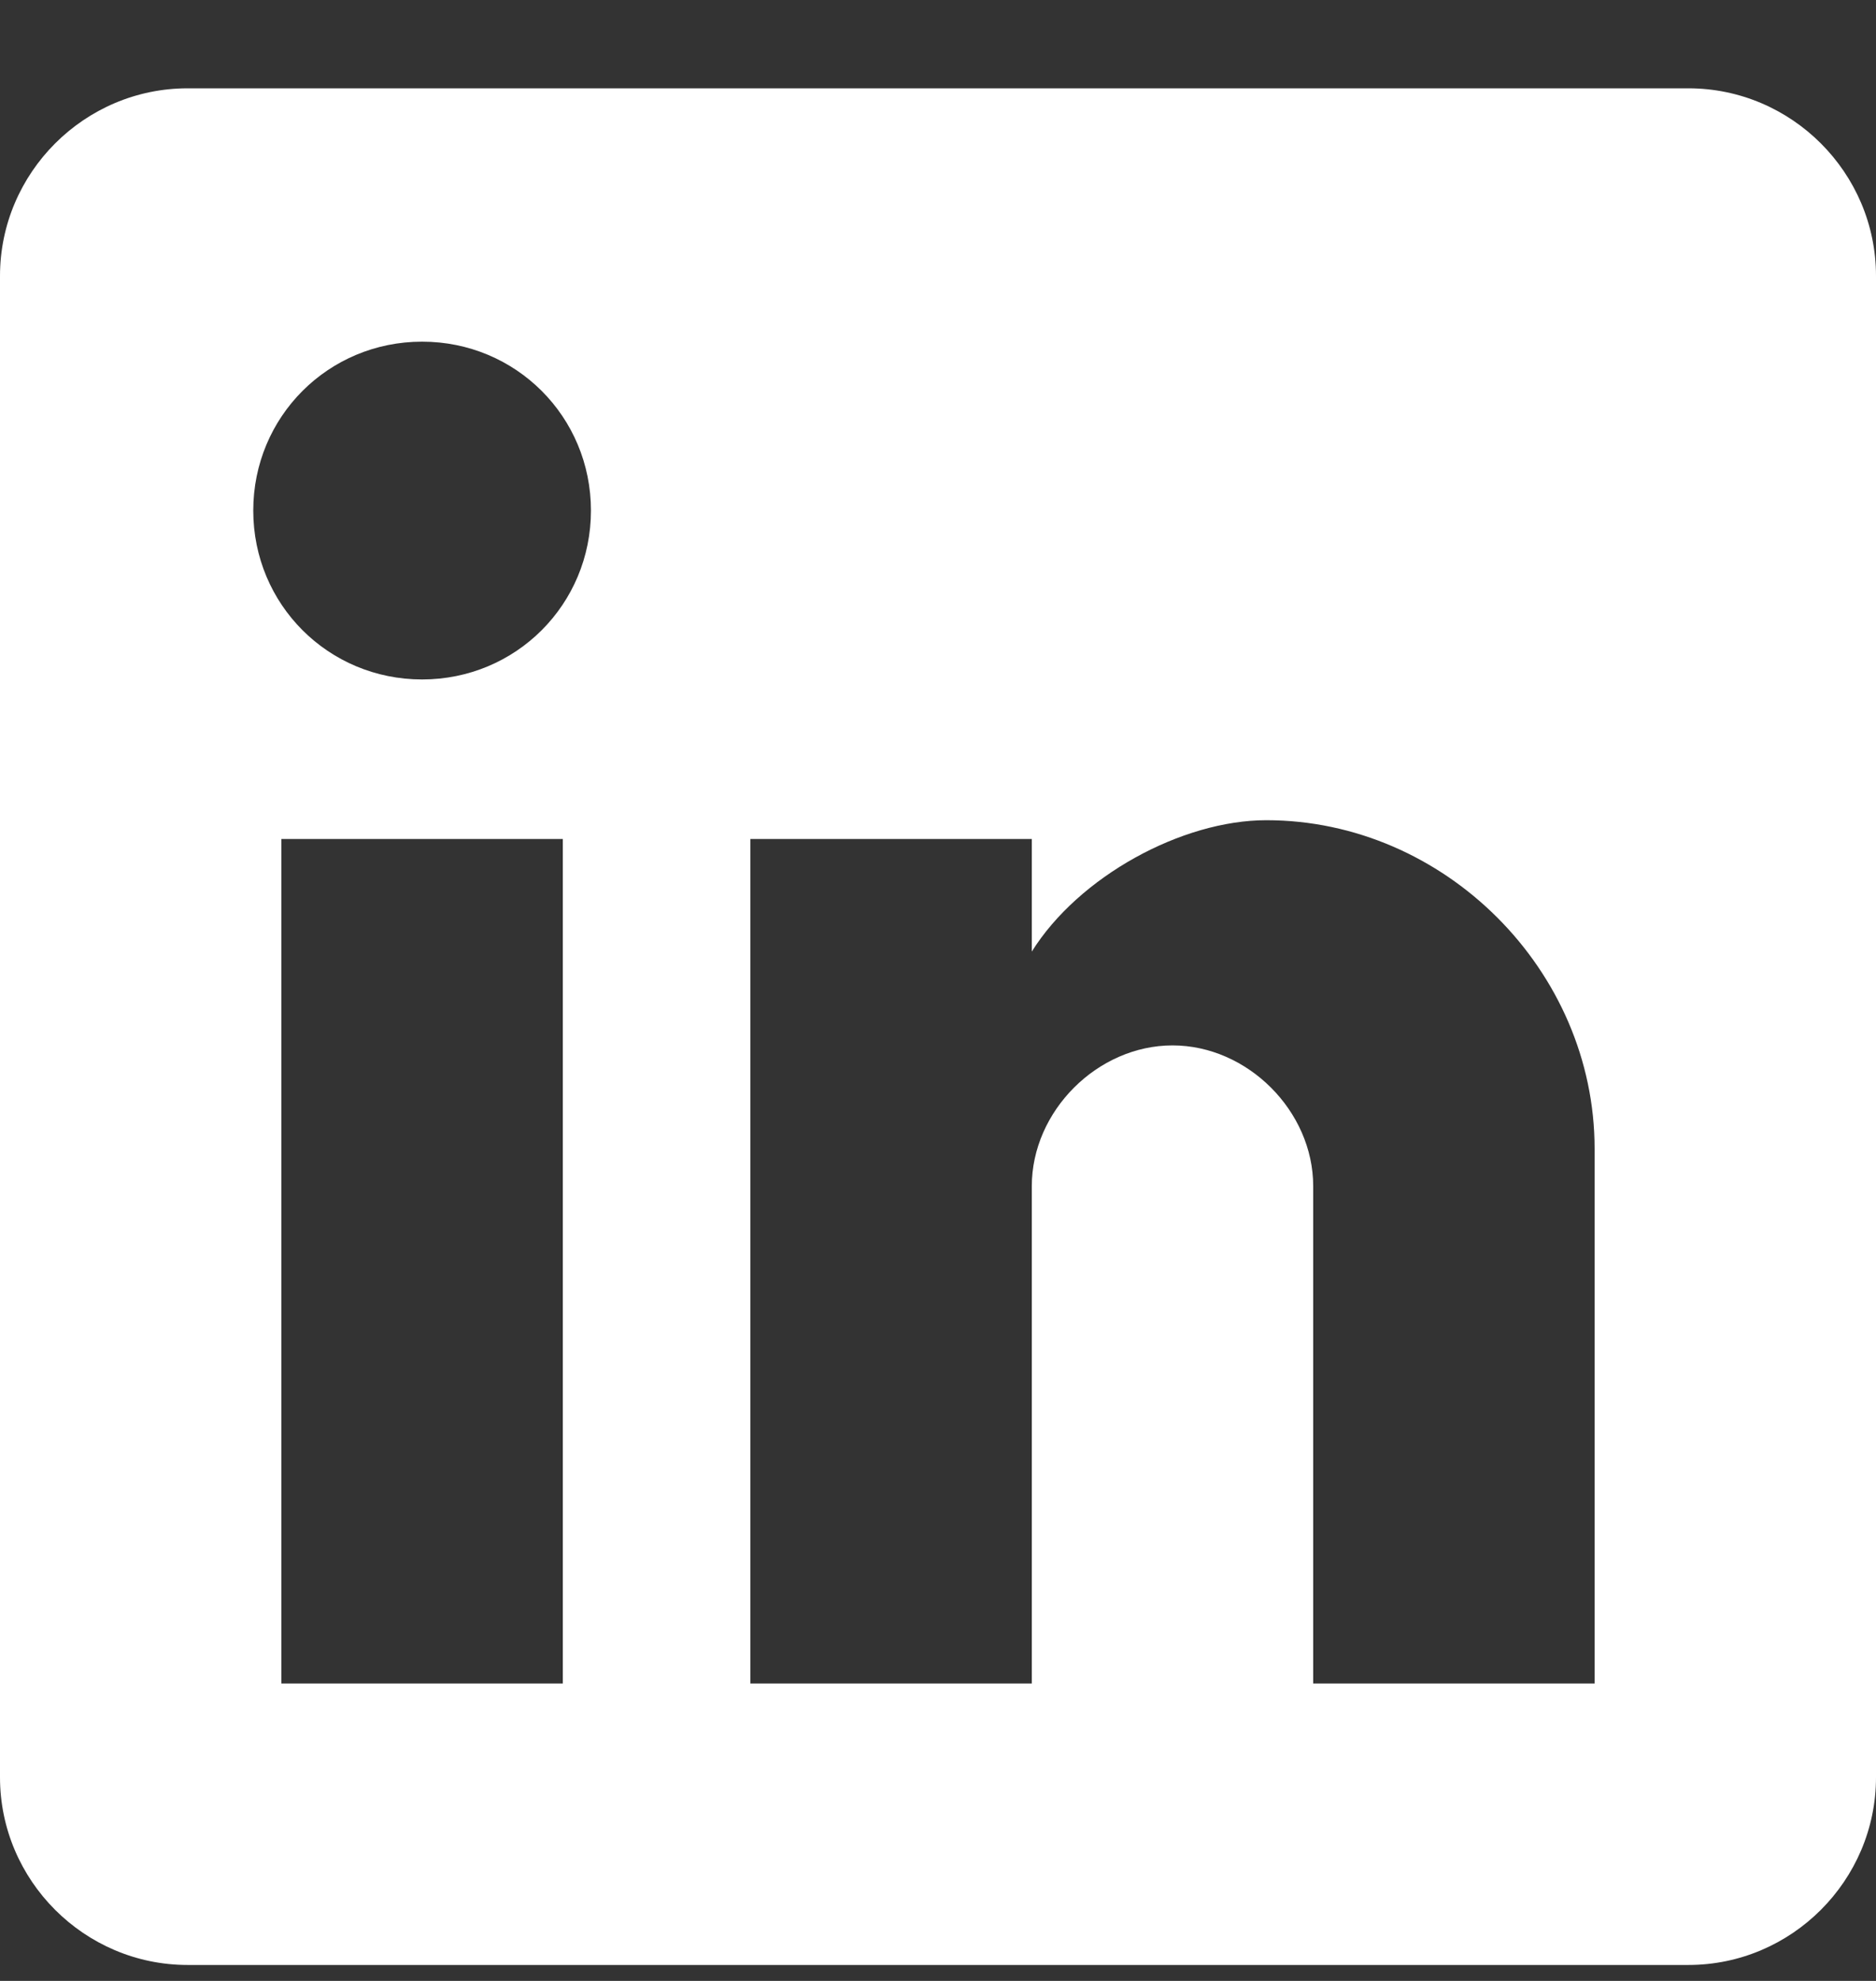 <svg width="18" height="19" viewBox="0 0 18 19" fill="none" xmlns="http://www.w3.org/2000/svg">
<rect x="0" y="0" width="18" height="19" fill="#333333" stroke="none"/>
<path d="M16.2 0.847H1.8C0.81 0.847 0 1.657 0 2.647V17.047C0 18.037 0.81 18.847 1.8 18.847H16.2C17.19 18.847 18 18.037 18 17.047V2.647C18 1.657 17.19 0.847 16.2 0.847ZM5.4 16.147H2.7V8.047H5.4V16.147ZM4.05 6.517C3.15 6.517 2.43 5.797 2.43 4.897C2.43 3.997 3.15 3.277 4.05 3.277C4.95 3.277 5.67 3.997 5.67 4.897C5.67 5.797 4.95 6.517 4.05 6.517ZM15.3 16.147H12.6V11.377C12.6 10.657 11.97 10.027 11.25 10.027C10.53 10.027 9.9 10.657 9.9 11.377V16.147H7.2V8.047H9.9V9.127C10.35 8.407 11.34 7.867 12.15 7.867C13.86 7.867 15.3 9.307 15.3 11.017V16.147Z" fill="white"/>
</svg>
